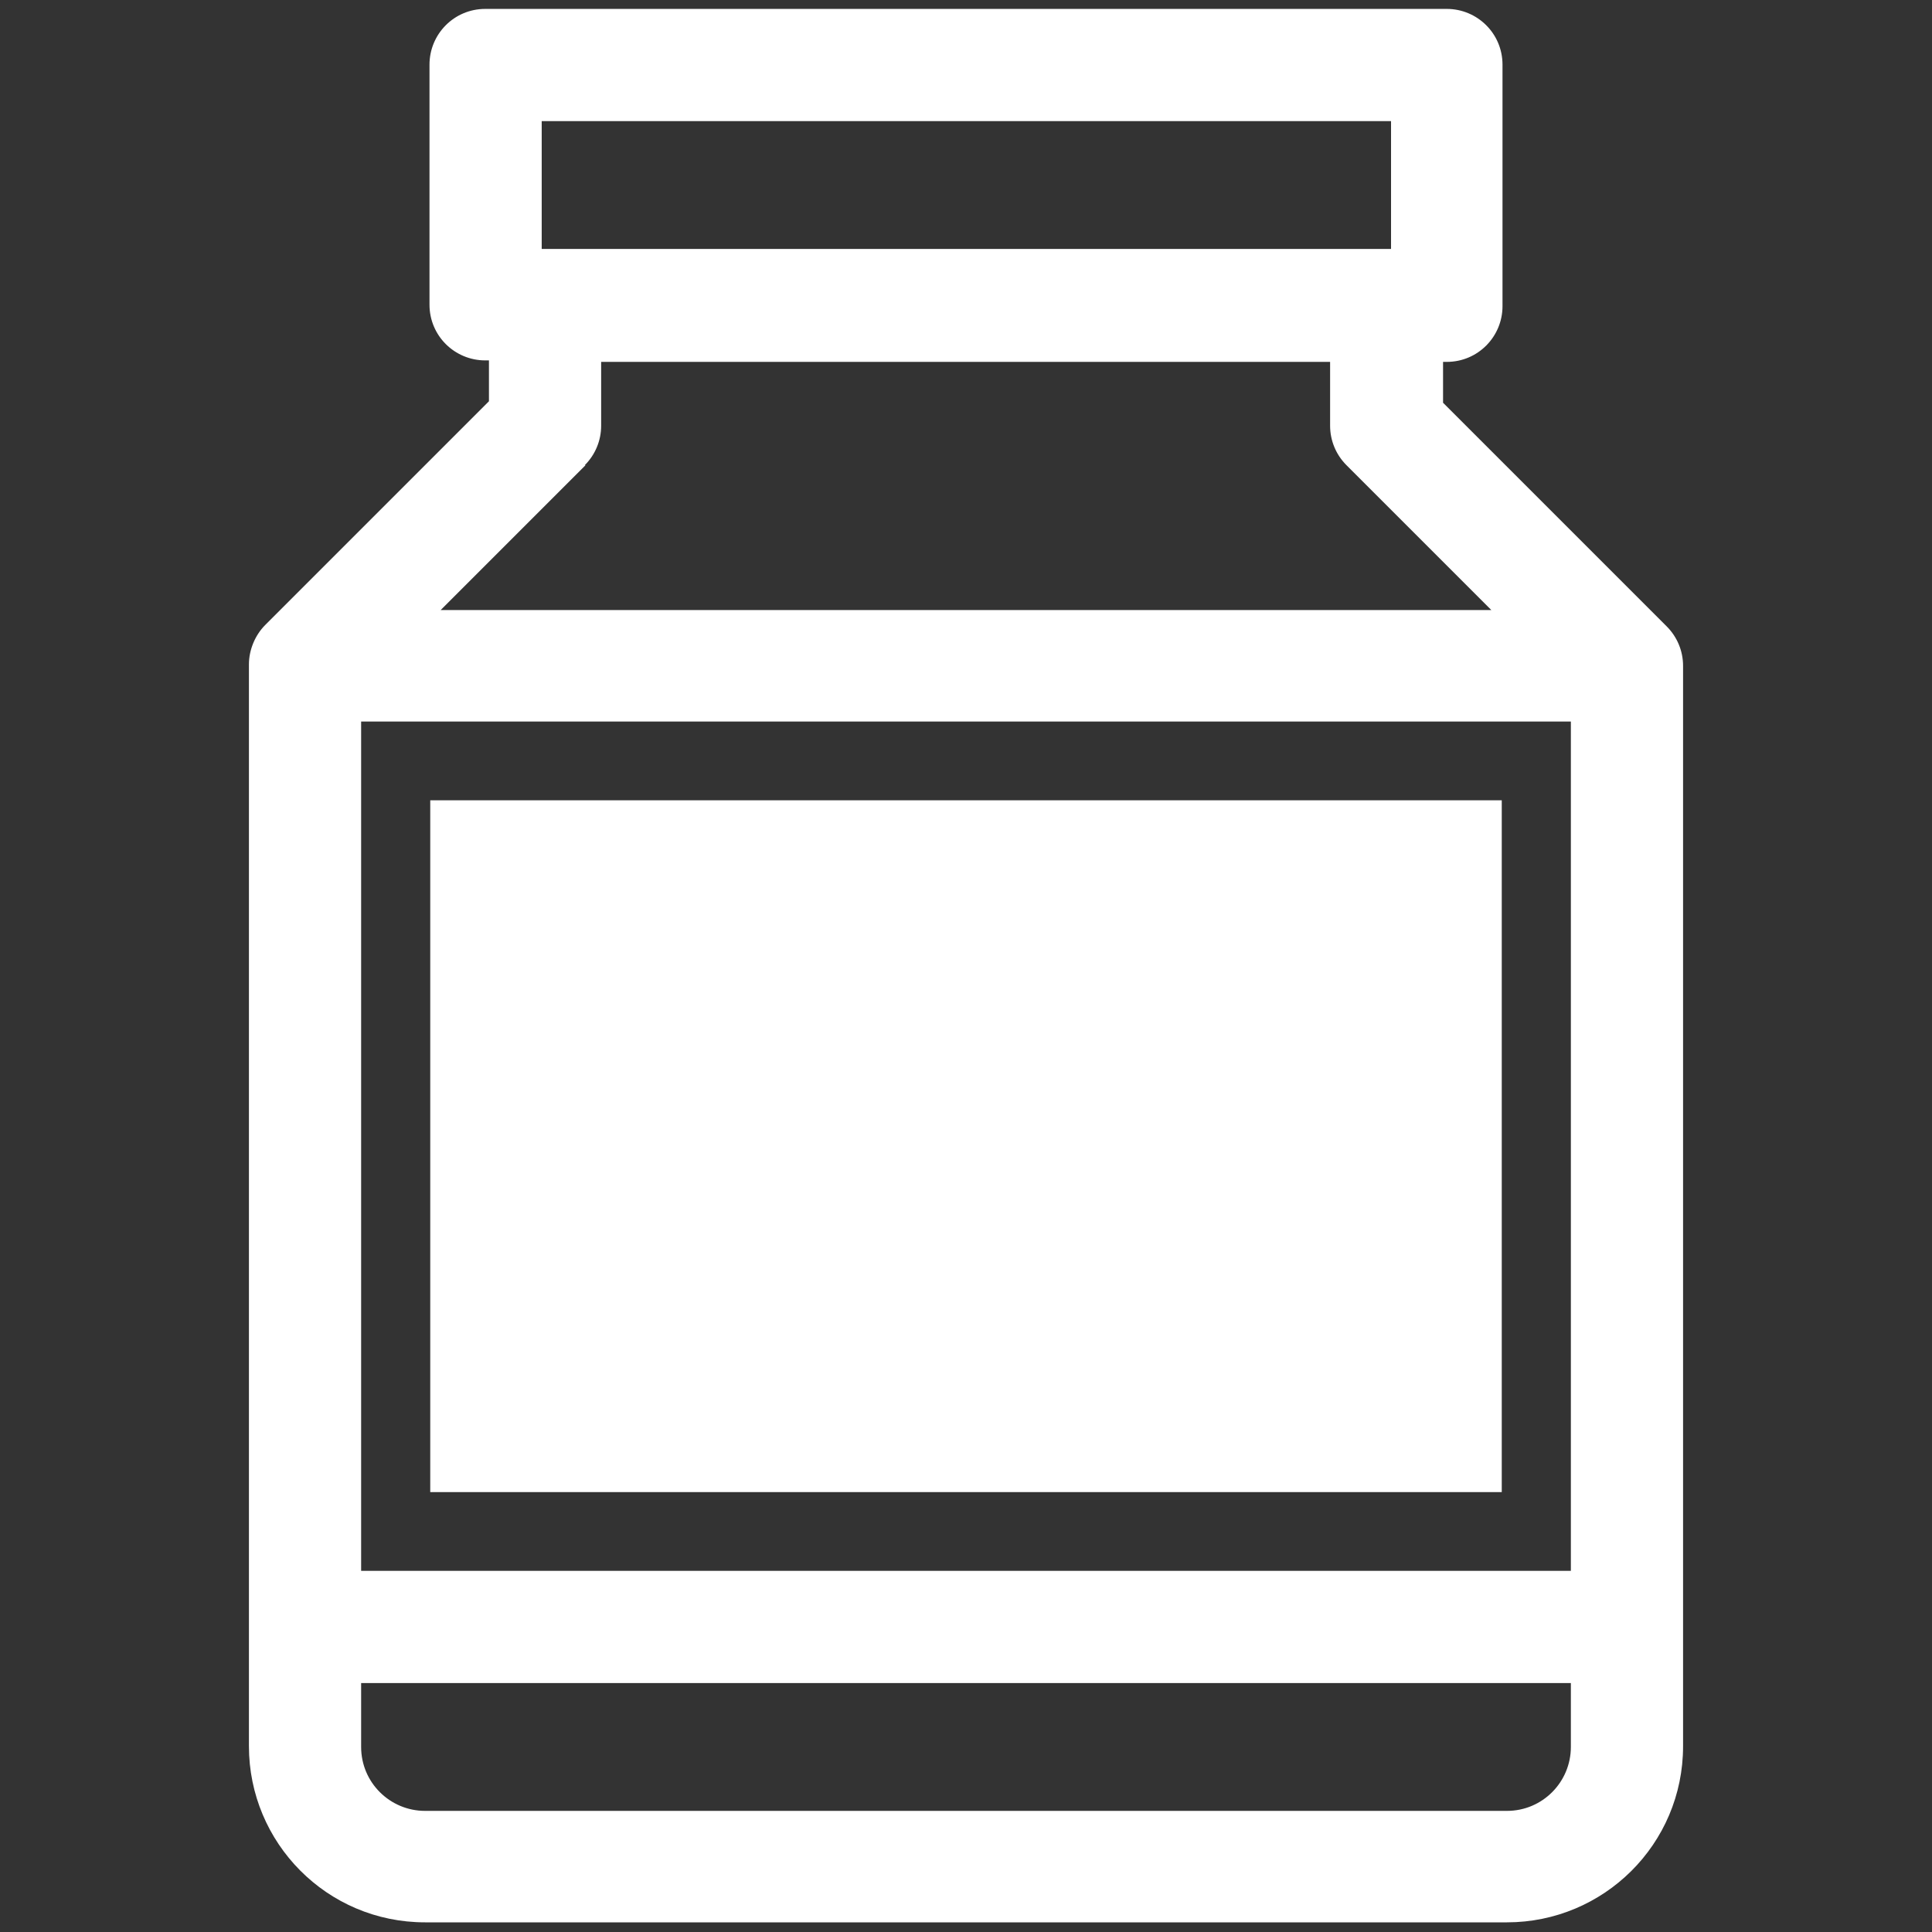 <?xml version="1.0" encoding="UTF-8"?> <svg xmlns="http://www.w3.org/2000/svg" id="Layer_1" data-name="Layer 1" viewBox="0 0 26 26"><rect x="0" y="0" width="26" height="26" fill="#333333" stroke="none"/><defs><style> .cls-1 { fill: #fff; stroke-width: 0px; } </style></defs><path class="cls-1" d="M22.65,8.96c0-.2-.08-.39-.22-.53l-3.01-3.01v-.55h.05c.42,0,.75-.34.75-.75V.87c0-.42-.34-.75-.75-.75H6.53c-.42,0-.75.34-.75.75v3.23c0,.42.34.75.75.75h.05v.55l-3.01,3.01c-.14.14-.22.34-.22.53,0,0,0,12.94,0,12.94v1.62c0,1.3,1.05,2.37,2.37,2.37h14.56c1.3,0,2.37-1.05,2.37-2.37v-1.62s0-12.94,0-12.94h0ZM7.29,1.63h11.43v1.72H7.29v-1.72ZM7.87,6.26c.14-.14.22-.33.22-.53v-.86h9.81v.86c0,.2.08.39.22.53l1.95,1.95H5.93l1.95-1.95ZM21.14,23.51c0,.47-.38.86-.86.86H5.72c-.47,0-.86-.38-.86-.86v-.86h16.28v.86h0ZM21.14,21.14H4.86v-11.43h16.28v11.43h0Z"></path><rect class="cls-1" x="5.79" y="10.77" width="14.42" height="9.31"></rect></svg> 